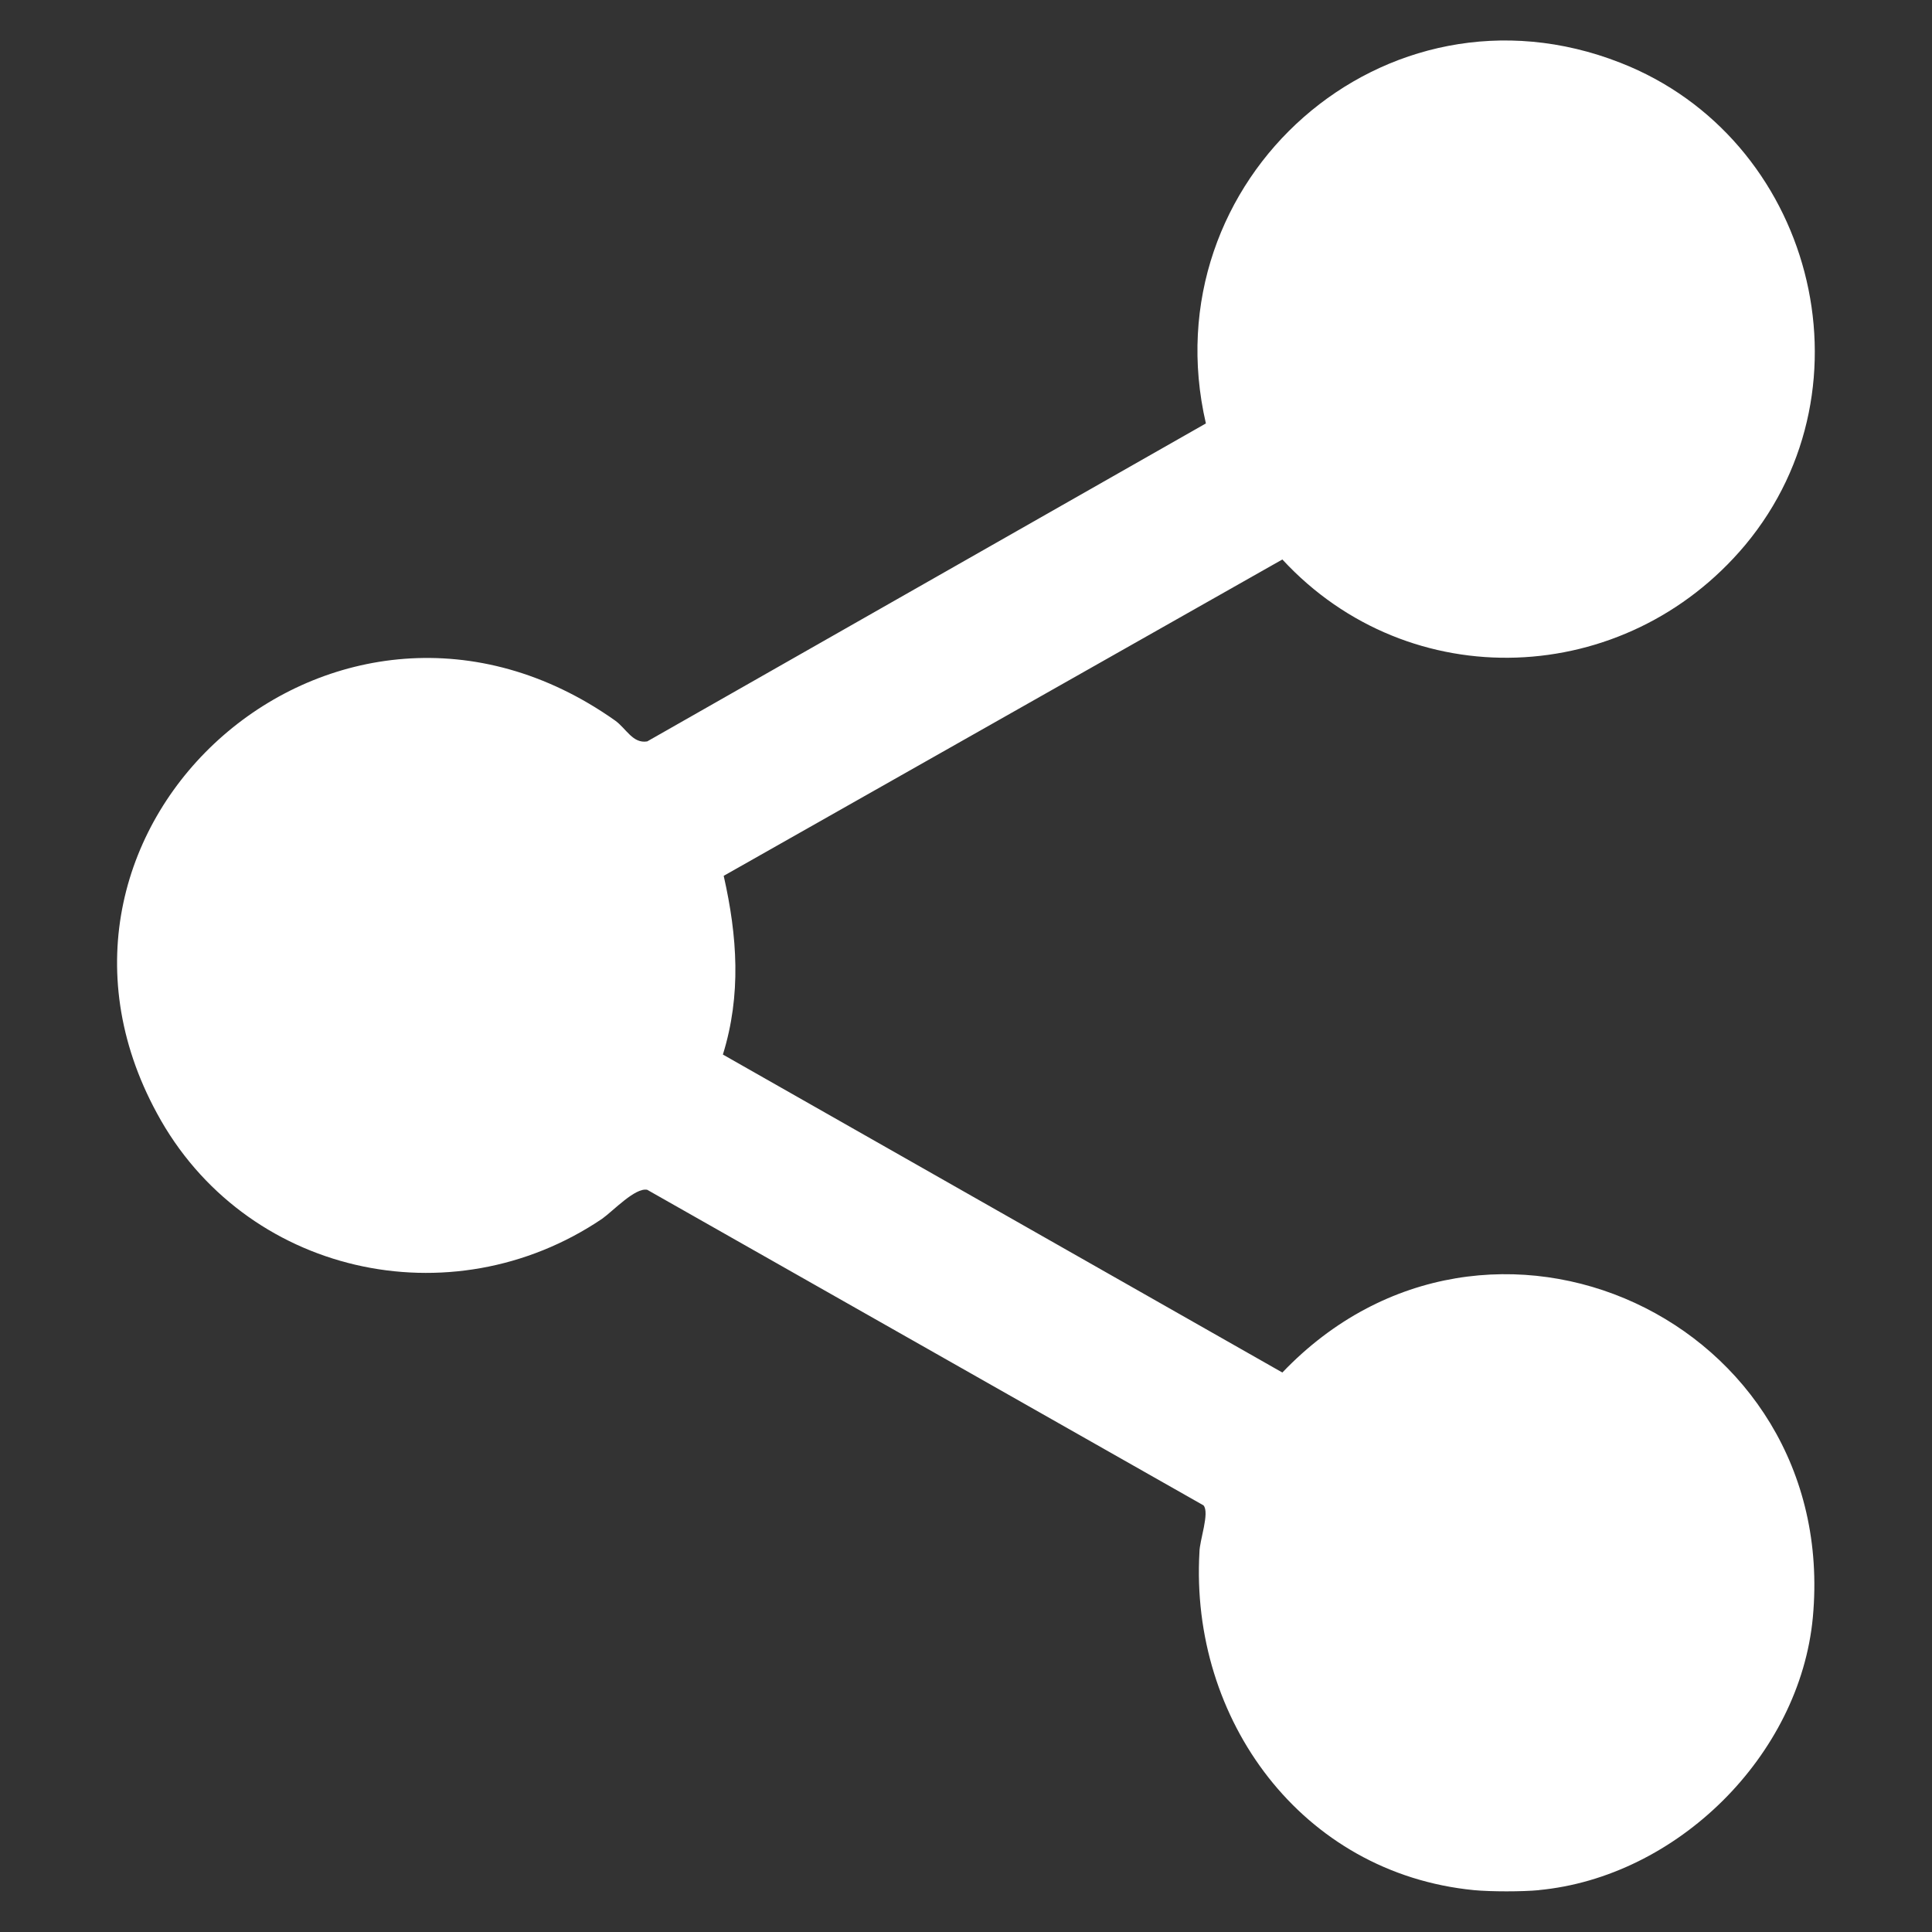 <?xml version="1.0" encoding="UTF-8"?><svg id="Layer_1" xmlns="http://www.w3.org/2000/svg" viewBox="0 0 24 24"><rect x="0" y="0" width="24" height="24" fill="#333333" stroke="none"/><defs><style>.cls-1{fill:#fff;}</style></defs><path class="cls-1" d="M19.12,23.48c-.21.02-.6.02-.81,0-2.14-.21-3.53-2.12-3.41-4.2,0-.14.13-.49.05-.58l-6.91-3.92c-.15-.03-.42.26-.56.36-1.88,1.27-4.45.69-5.53-1.31C0,10.25,4.2,6.52,7.64,8.95c.14.1.22.29.4.26l6.94-3.95c-.7-3.02,2.22-5.63,5.15-4.48,2.38.93,3.2,4.01,1.55,5.99-1.49,1.78-4.17,1.89-5.75.18l-6.94,3.93c.17.75.22,1.48-.01,2.22l6.95,3.95c2.55-2.67,6.93-.65,6.59,3.04-.16,1.72-1.69,3.23-3.41,3.39Z"/></svg>